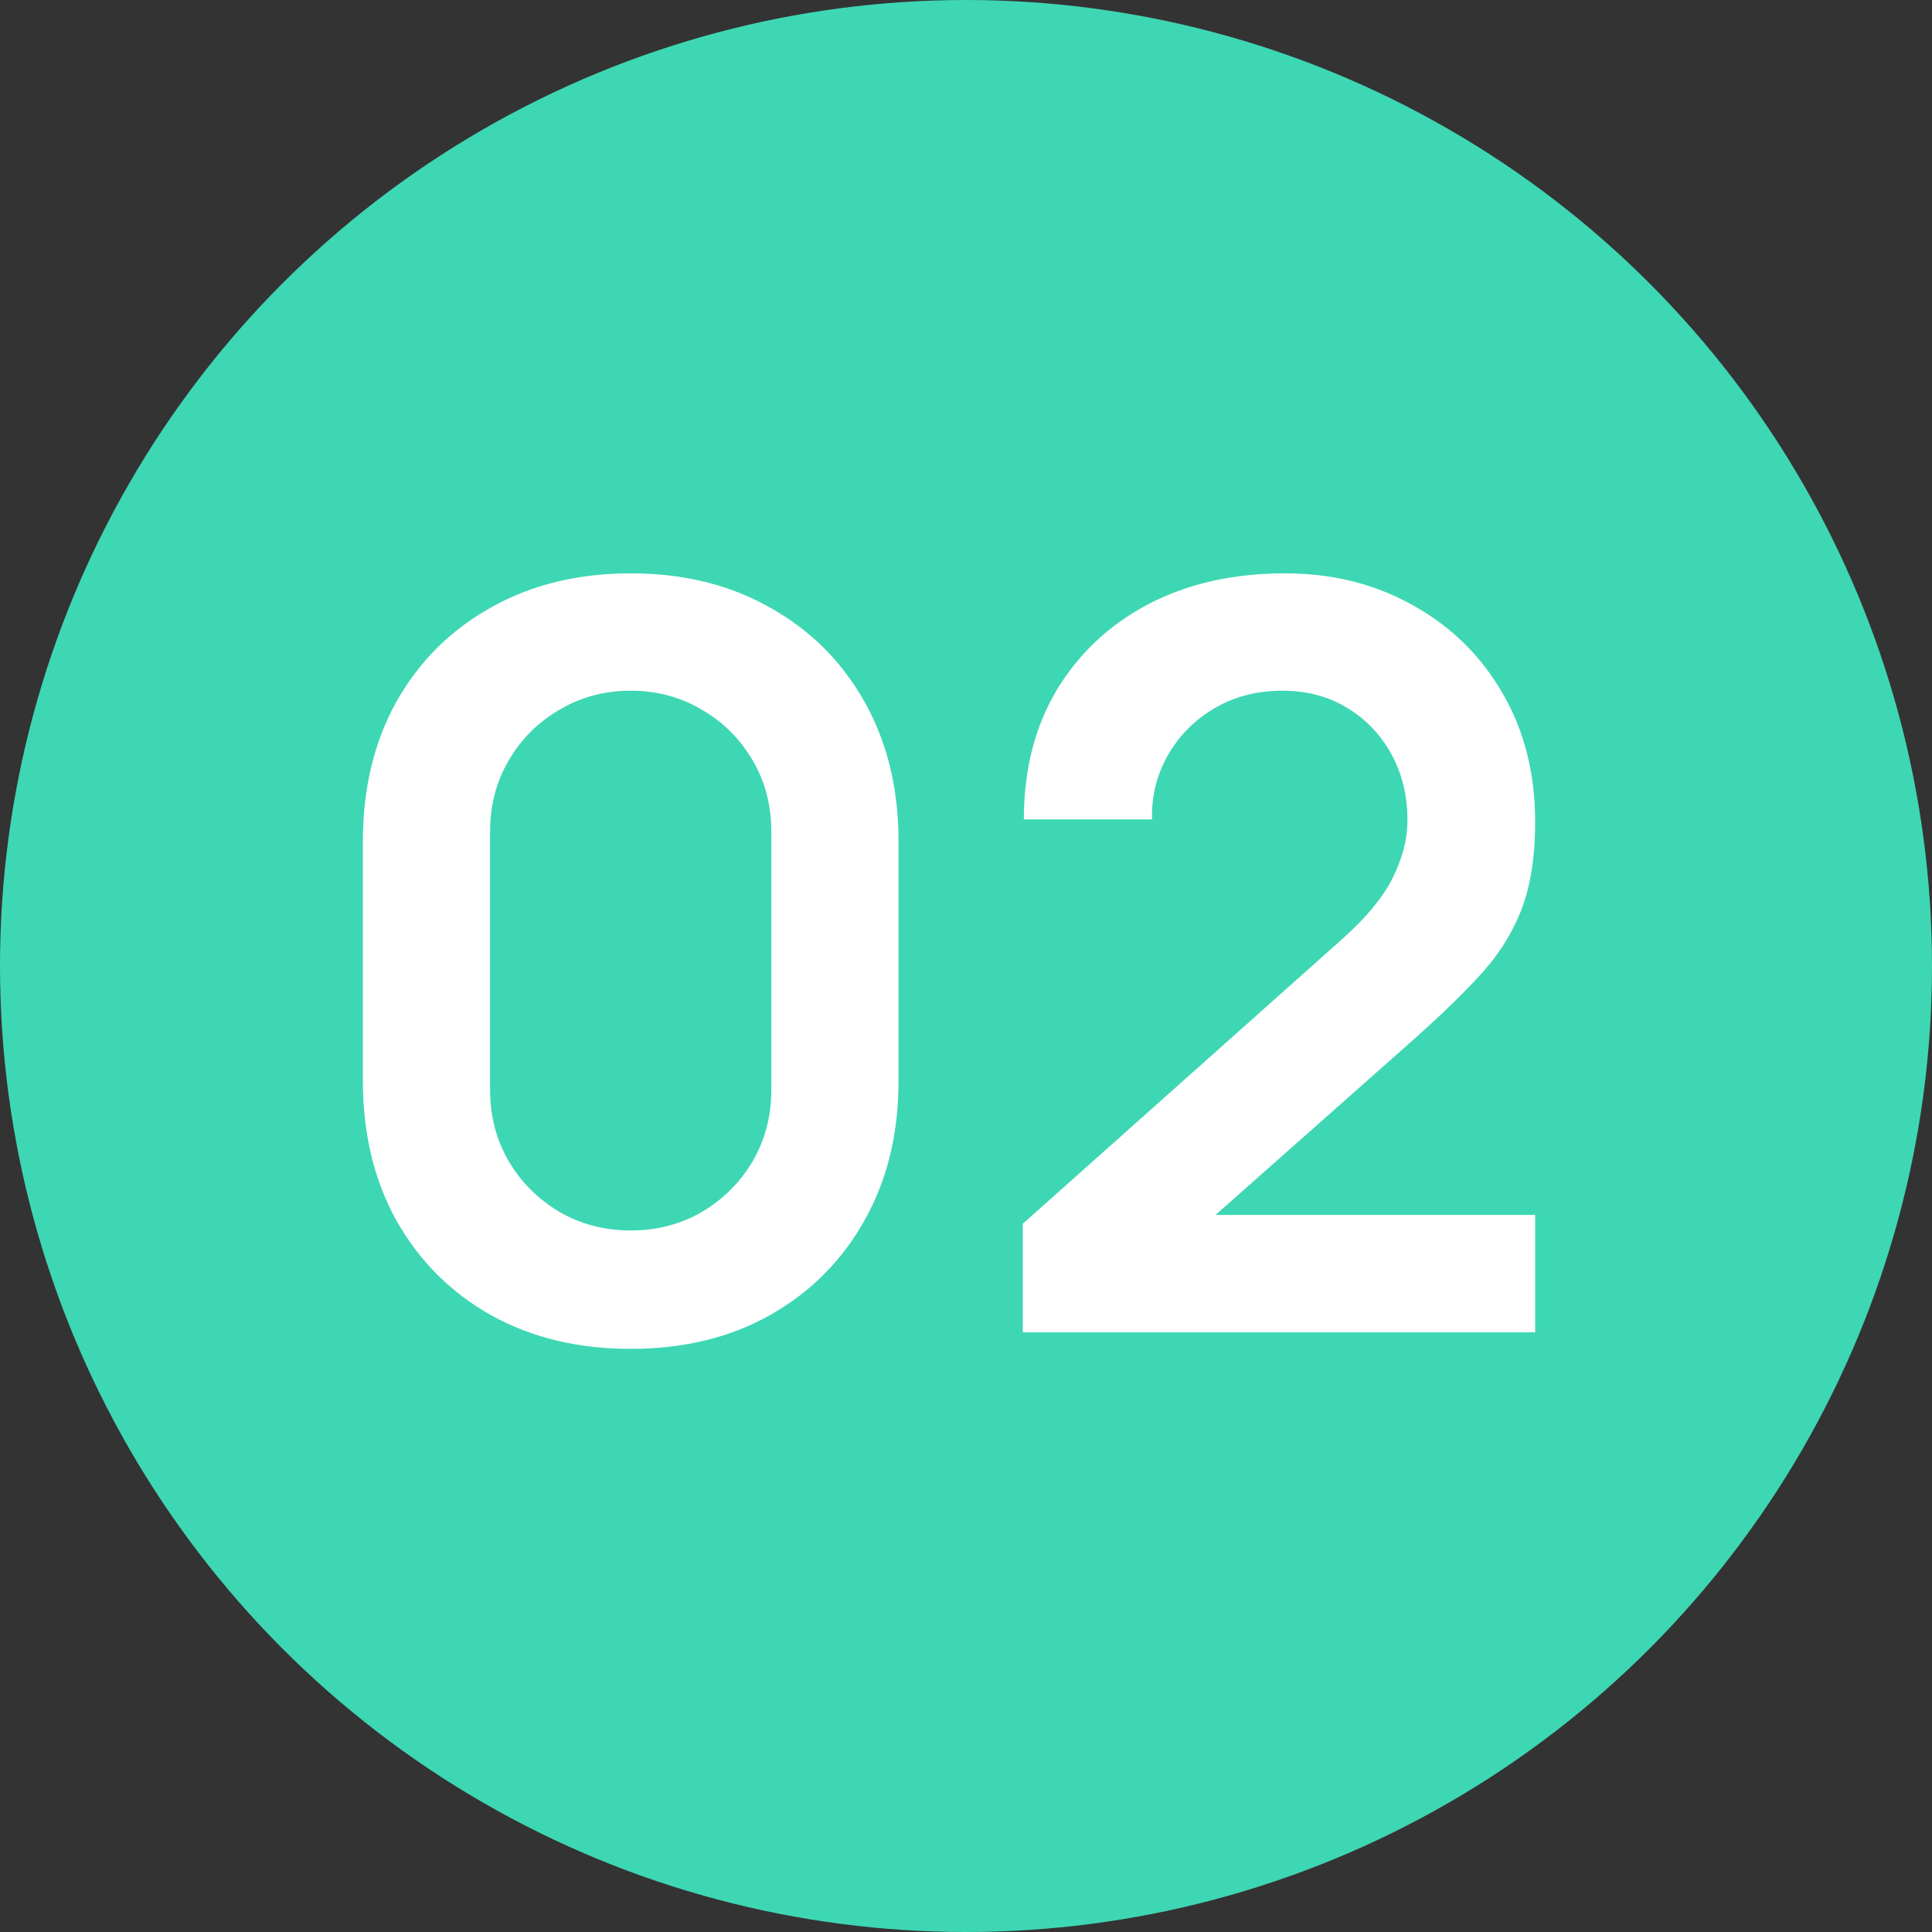 <svg xmlns="http://www.w3.org/2000/svg" width="71" height="71" viewBox="0 0 71 71" fill="none"><rect x="0" y="0" width="71" height="71" fill="#333333" stroke="none"/><circle cx="35.5" cy="35.5" r="35.5" fill="#3ED7B3"></circle><path d="M23.178 49.57C21.24 49.57 19.53 49.158 18.048 48.335C16.566 47.499 15.407 46.34 14.571 44.858C13.747 43.376 13.336 41.666 13.336 39.728V30.912C13.336 28.974 13.747 27.264 14.571 25.782C15.407 24.3 16.566 23.147 18.048 22.324C19.53 21.488 21.24 21.07 23.178 21.07C25.116 21.07 26.819 21.488 28.289 22.324C29.771 23.147 30.93 24.3 31.766 25.782C32.602 27.264 33.02 28.974 33.02 30.912V39.728C33.02 41.666 32.602 43.376 31.766 44.858C30.93 46.34 29.771 47.499 28.289 48.335C26.819 49.158 25.116 49.57 23.178 49.57ZM23.178 45.219C24.14 45.219 25.014 44.991 25.8 44.535C26.585 44.066 27.206 43.446 27.662 42.673C28.118 41.888 28.346 41.014 28.346 40.051V30.57C28.346 29.595 28.118 28.721 27.662 27.948C27.206 27.163 26.585 26.542 25.8 26.086C25.014 25.617 24.14 25.383 23.178 25.383C22.215 25.383 21.341 25.617 20.556 26.086C19.77 26.542 19.15 27.163 18.694 27.948C18.238 28.721 18.01 29.595 18.01 30.57V40.051C18.01 41.014 18.238 41.888 18.694 42.673C19.15 43.446 19.77 44.066 20.556 44.535C21.341 44.991 22.215 45.219 23.178 45.219ZM37.587 48.962V44.972L49.291 34.541C50.203 33.73 50.837 32.964 51.191 32.242C51.546 31.52 51.724 30.823 51.724 30.152C51.724 29.24 51.527 28.429 51.135 27.72C50.742 26.998 50.197 26.428 49.501 26.01C48.816 25.592 48.025 25.383 47.126 25.383C46.175 25.383 45.333 25.605 44.599 26.048C43.877 26.479 43.313 27.055 42.907 27.777C42.502 28.499 42.312 29.278 42.337 30.114H37.626C37.626 28.29 38.031 26.7 38.842 25.345C39.665 23.99 40.792 22.938 42.224 22.191C43.667 21.444 45.333 21.07 47.221 21.07C48.968 21.07 50.539 21.463 51.932 22.248C53.326 23.021 54.422 24.097 55.219 25.478C56.017 26.846 56.416 28.423 56.416 30.209C56.416 31.514 56.239 32.609 55.885 33.496C55.53 34.383 54.998 35.2 54.288 35.947C53.592 36.694 52.724 37.524 51.685 38.436L43.383 45.789L42.965 44.649H56.416V48.962H37.587Z" fill="white"></path></svg>
